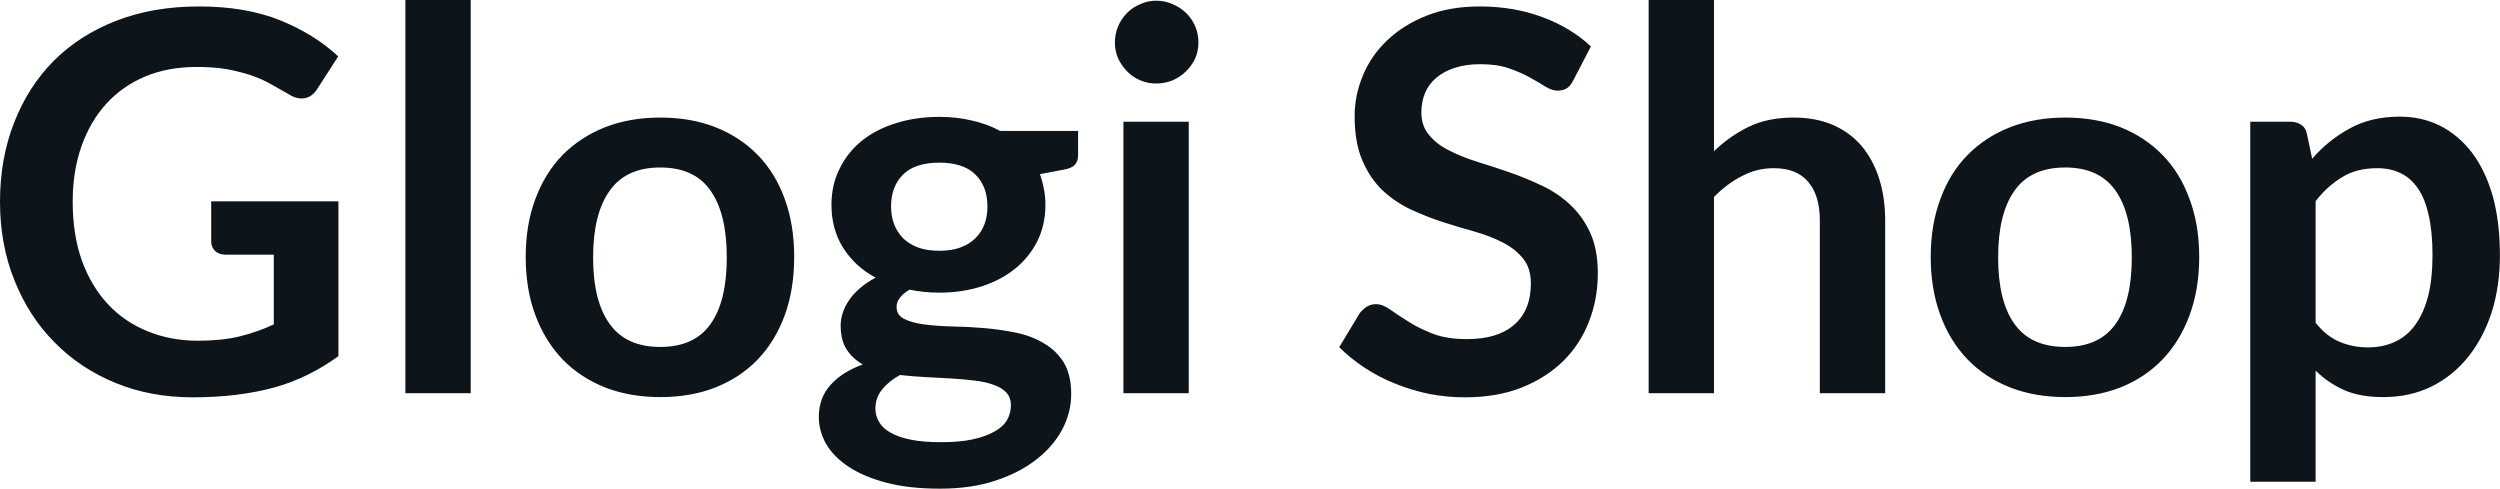 <svg fill="#0d141a" viewBox="0 0 108.664 21.24" height="100%" width="100%" xmlns="http://www.w3.org/2000/svg"><path preserveAspectRatio="none" d="M8.60 14.81L8.60 14.81Q9.65 14.81 10.42 14.62Q11.20 14.43 11.90 14.10L11.90 14.10L11.90 11.07L9.82 11.07Q9.52 11.07 9.35 10.91Q9.18 10.74 9.18 10.50L9.18 10.50L9.18 8.75L14.71 8.75L14.71 15.48Q14.08 15.94 13.39 16.28Q12.71 16.62 11.93 16.84Q11.16 17.05 10.27 17.16Q9.38 17.27 8.36 17.27L8.36 17.27Q6.54 17.27 5.01 16.64Q3.48 16.01 2.37 14.88Q1.25 13.75 0.63 12.19Q0 10.63 0 8.77L0 8.77Q0 6.90 0.61 5.34Q1.22 3.77 2.34 2.64Q3.46 1.52 5.06 0.90Q6.66 0.28 8.65 0.28L8.65 0.28Q10.68 0.28 12.17 0.88Q13.66 1.48 14.70 2.45L14.70 2.45L13.80 3.85Q13.54 4.28 13.10 4.28L13.10 4.28Q12.82 4.28 12.54 4.09L12.54 4.09Q12.17 3.88 11.78 3.66Q11.40 3.44 10.93 3.28Q10.46 3.12 9.88 3.01Q9.30 2.91 8.54 2.91L8.54 2.91Q7.31 2.91 6.32 3.32Q5.32 3.74 4.62 4.51Q3.92 5.28 3.54 6.36Q3.16 7.44 3.16 8.77L3.16 8.77Q3.16 10.21 3.56 11.33Q3.97 12.45 4.69 13.22Q5.42 14.00 6.42 14.40Q7.42 14.81 8.60 14.81ZM17.62 0L20.46 0L20.46 17.09L17.62 17.09L17.62 0ZM28.70 5.11L28.70 5.11Q30.03 5.11 31.10 5.53Q32.18 5.96 32.94 6.74Q33.70 7.52 34.11 8.65Q34.52 9.77 34.52 11.17L34.52 11.17Q34.52 12.57 34.11 13.70Q33.70 14.82 32.94 15.62Q32.18 16.41 31.10 16.84Q30.03 17.26 28.70 17.26L28.70 17.26Q27.38 17.26 26.30 16.84Q25.22 16.41 24.45 15.62Q23.69 14.82 23.27 13.70Q22.85 12.57 22.85 11.17L22.85 11.17Q22.85 9.77 23.27 8.65Q23.69 7.52 24.45 6.74Q25.22 5.96 26.30 5.53Q27.38 5.11 28.70 5.11ZM28.70 15.08L28.70 15.08Q30.18 15.08 30.88 14.09Q31.59 13.10 31.59 11.19L31.59 11.19Q31.59 9.28 30.88 8.28Q30.18 7.28 28.70 7.28L28.70 7.28Q27.21 7.28 26.50 8.29Q25.78 9.29 25.78 11.19L25.78 11.19Q25.78 13.09 26.50 14.08Q27.21 15.08 28.70 15.08ZM40.83 5.08L40.83 5.08Q41.58 5.08 42.25 5.24Q42.92 5.39 43.47 5.69L43.47 5.69L46.86 5.69L46.86 6.75Q46.86 7.01 46.72 7.16Q46.59 7.31 46.25 7.37L46.25 7.37L45.20 7.57Q45.31 7.87 45.37 8.20Q45.44 8.53 45.44 8.90L45.44 8.90Q45.44 9.77 45.09 10.48Q44.73 11.19 44.12 11.68Q43.50 12.18 42.66 12.45Q41.81 12.72 40.83 12.72L40.83 12.72Q40.16 12.72 39.53 12.59L39.53 12.59Q38.97 12.93 38.97 13.34L38.97 13.34Q38.97 13.70 39.30 13.86Q39.63 14.03 40.16 14.10Q40.70 14.17 41.38 14.19Q42.06 14.20 42.77 14.26Q43.48 14.32 44.16 14.46Q44.84 14.60 45.37 14.92Q45.91 15.23 46.24 15.76Q46.56 16.30 46.56 17.13L46.56 17.13Q46.56 17.92 46.18 18.65Q45.79 19.39 45.06 19.96Q44.33 20.54 43.27 20.89Q42.22 21.24 40.86 21.24L40.86 21.24Q39.51 21.24 38.52 20.98Q37.54 20.72 36.89 20.29Q36.24 19.86 35.91 19.30Q35.59 18.73 35.59 18.12L35.59 18.12Q35.59 17.30 36.10 16.73Q36.60 16.17 37.50 15.84L37.50 15.84Q37.06 15.59 36.80 15.19Q36.54 14.79 36.54 14.14L36.54 14.14Q36.54 13.88 36.63 13.60Q36.72 13.32 36.91 13.04Q37.10 12.76 37.39 12.52Q37.67 12.27 38.06 12.07L38.06 12.07Q37.17 11.59 36.66 10.79Q36.14 9.98 36.14 8.90L36.14 8.90Q36.14 8.03 36.50 7.32Q36.85 6.61 37.47 6.11Q38.10 5.61 38.96 5.35Q39.81 5.08 40.83 5.08ZM43.94 17.62L43.94 17.62Q43.94 17.27 43.73 17.05Q43.53 16.84 43.17 16.72Q42.81 16.59 42.34 16.54Q41.86 16.48 41.33 16.45Q40.79 16.42 40.22 16.39Q39.65 16.36 39.12 16.30L39.12 16.30Q38.64 16.56 38.35 16.92Q38.05 17.28 38.05 17.76L38.05 17.76Q38.05 18.07 38.21 18.34Q38.36 18.61 38.70 18.80Q39.04 19.00 39.58 19.11Q40.12 19.22 40.91 19.22L40.91 19.22Q41.70 19.22 42.27 19.10Q42.85 18.97 43.22 18.76Q43.60 18.55 43.77 18.26Q43.94 17.96 43.94 17.62ZM40.83 10.90L40.83 10.90Q41.35 10.90 41.74 10.76Q42.14 10.61 42.39 10.36Q42.65 10.11 42.79 9.75Q42.92 9.40 42.92 8.97L42.92 8.97Q42.92 8.10 42.39 7.58Q41.87 7.07 40.83 7.07L40.83 7.07Q39.78 7.07 39.26 7.58Q38.73 8.10 38.73 8.97L38.73 8.97Q38.73 9.38 38.86 9.74Q39.00 10.10 39.26 10.36Q39.51 10.61 39.91 10.76Q40.31 10.90 40.83 10.90ZM48.83 5.29L51.67 5.29L51.67 17.09L48.83 17.09L48.83 5.29ZM52.09 1.85L52.09 1.85Q52.09 2.22 51.95 2.54Q51.80 2.86 51.55 3.10Q51.30 3.35 50.97 3.49Q50.63 3.63 50.25 3.63L50.25 3.63Q49.89 3.63 49.56 3.49Q49.23 3.35 48.99 3.10Q48.75 2.86 48.60 2.54Q48.46 2.22 48.46 1.85L48.46 1.85Q48.46 1.47 48.60 1.14Q48.75 0.80 48.99 0.56Q49.23 0.32 49.56 0.18Q49.89 0.03 50.25 0.03L50.25 0.03Q50.63 0.03 50.97 0.18Q51.30 0.32 51.55 0.56Q51.80 0.80 51.95 1.14Q52.09 1.47 52.09 1.85ZM69.15 2.02L68.39 3.48Q68.26 3.74 68.10 3.84Q67.93 3.94 67.70 3.94L67.70 3.94Q67.47 3.94 67.18 3.77Q66.90 3.59 66.50 3.37Q66.11 3.15 65.59 2.97Q65.07 2.79 64.35 2.79L64.35 2.79Q63.71 2.79 63.23 2.95Q62.76 3.10 62.43 3.38Q62.10 3.66 61.94 4.04Q61.78 4.43 61.78 4.89L61.78 4.89Q61.78 5.47 62.11 5.86Q62.43 6.26 62.97 6.53Q63.51 6.81 64.20 7.03Q64.89 7.24 65.61 7.49Q66.33 7.74 67.02 8.07Q67.71 8.39 68.25 8.90Q68.79 9.40 69.12 10.12Q69.45 10.84 69.45 11.88L69.45 11.88Q69.45 13.01 69.06 13.99Q68.68 14.97 67.94 15.70Q67.19 16.43 66.13 16.85Q65.06 17.27 63.68 17.27L63.68 17.27Q62.88 17.27 62.11 17.12Q61.34 16.96 60.63 16.67Q59.93 16.39 59.31 15.98Q58.70 15.58 58.21 15.09L58.21 15.09L59.11 13.60Q59.24 13.44 59.41 13.33Q59.59 13.22 59.81 13.22L59.81 13.22Q60.10 13.22 60.43 13.46Q60.77 13.70 61.22 13.98Q61.67 14.27 62.29 14.51Q62.90 14.74 63.77 14.74L63.77 14.74Q65.09 14.74 65.81 14.12Q66.54 13.49 66.54 12.32L66.54 12.32Q66.54 11.66 66.21 11.25Q65.88 10.83 65.34 10.55Q64.80 10.27 64.11 10.07Q63.42 9.88 62.71 9.65Q62.00 9.42 61.31 9.10Q60.62 8.77 60.08 8.26Q59.54 7.74 59.21 6.96Q58.88 6.19 58.88 5.05L58.88 5.05Q58.88 4.14 59.24 3.28Q59.60 2.41 60.30 1.75Q61.00 1.08 62.01 0.68Q63.02 0.28 64.32 0.28L64.32 0.28Q65.79 0.28 67.03 0.74Q68.28 1.20 69.15 2.02L69.15 2.02ZM74.50 17.09L71.66 17.09L71.66 0L74.50 0L74.50 6.57Q75.19 5.91 76.01 5.51Q76.84 5.11 77.96 5.11L77.96 5.11Q78.92 5.11 79.67 5.43Q80.42 5.76 80.92 6.35Q81.42 6.95 81.68 7.77Q81.94 8.59 81.94 9.58L81.94 9.58L81.94 17.09L79.10 17.09L79.10 9.58Q79.10 8.50 78.60 7.91Q78.10 7.31 77.10 7.31L77.10 7.31Q76.36 7.31 75.72 7.65Q75.07 7.98 74.50 8.56L74.50 8.56L74.50 17.09ZM89.77 5.11L89.77 5.11Q91.09 5.11 92.17 5.53Q93.24 5.96 94.00 6.74Q94.76 7.52 95.17 8.65Q95.59 9.77 95.59 11.17L95.59 11.17Q95.59 12.57 95.17 13.70Q94.76 14.82 94.00 15.62Q93.24 16.41 92.17 16.84Q91.09 17.26 89.77 17.26L89.77 17.26Q88.45 17.26 87.37 16.84Q86.28 16.41 85.52 15.62Q84.75 14.82 84.34 13.70Q83.92 12.57 83.92 11.17L83.92 11.17Q83.92 9.77 84.34 8.65Q84.75 7.52 85.52 6.74Q86.28 5.96 87.37 5.53Q88.45 5.11 89.77 5.11ZM89.77 15.08L89.77 15.08Q91.24 15.08 91.95 14.09Q92.66 13.10 92.66 11.19L92.66 11.19Q92.66 9.28 91.95 8.28Q91.24 7.28 89.77 7.28L89.77 7.28Q88.27 7.28 87.56 8.29Q86.85 9.29 86.85 11.19L86.85 11.19Q86.85 13.09 87.56 14.08Q88.27 15.08 89.77 15.08ZM100.65 20.94L97.81 20.94L97.81 5.29L99.54 5.29Q99.82 5.29 100.02 5.42Q100.21 5.54 100.27 5.81L100.27 5.81L100.50 6.90Q101.21 6.08 102.14 5.58Q103.06 5.07 104.31 5.07L104.31 5.07Q105.27 5.07 106.07 5.47Q106.87 5.88 107.45 6.64Q108.03 7.41 108.35 8.53Q108.66 9.65 108.66 11.10L108.66 11.10Q108.66 12.42 108.31 13.55Q107.95 14.67 107.29 15.50Q106.63 16.33 105.69 16.80Q104.75 17.26 103.59 17.26L103.59 17.26Q102.59 17.26 101.90 16.96Q101.20 16.65 100.65 16.11L100.65 16.11L100.65 20.94ZM103.33 7.31L103.33 7.31Q102.44 7.31 101.82 7.69Q101.19 8.06 100.65 8.74L100.65 8.74L100.65 14.03Q101.13 14.63 101.70 14.86Q102.27 15.10 102.92 15.10L102.92 15.10Q103.57 15.10 104.09 14.86Q104.62 14.62 104.98 14.12Q105.34 13.63 105.54 12.87Q105.73 12.12 105.73 11.10L105.73 11.10Q105.73 10.06 105.56 9.34Q105.40 8.62 105.09 8.18Q104.78 7.73 104.33 7.52Q103.89 7.31 103.33 7.31Z"></path></svg>